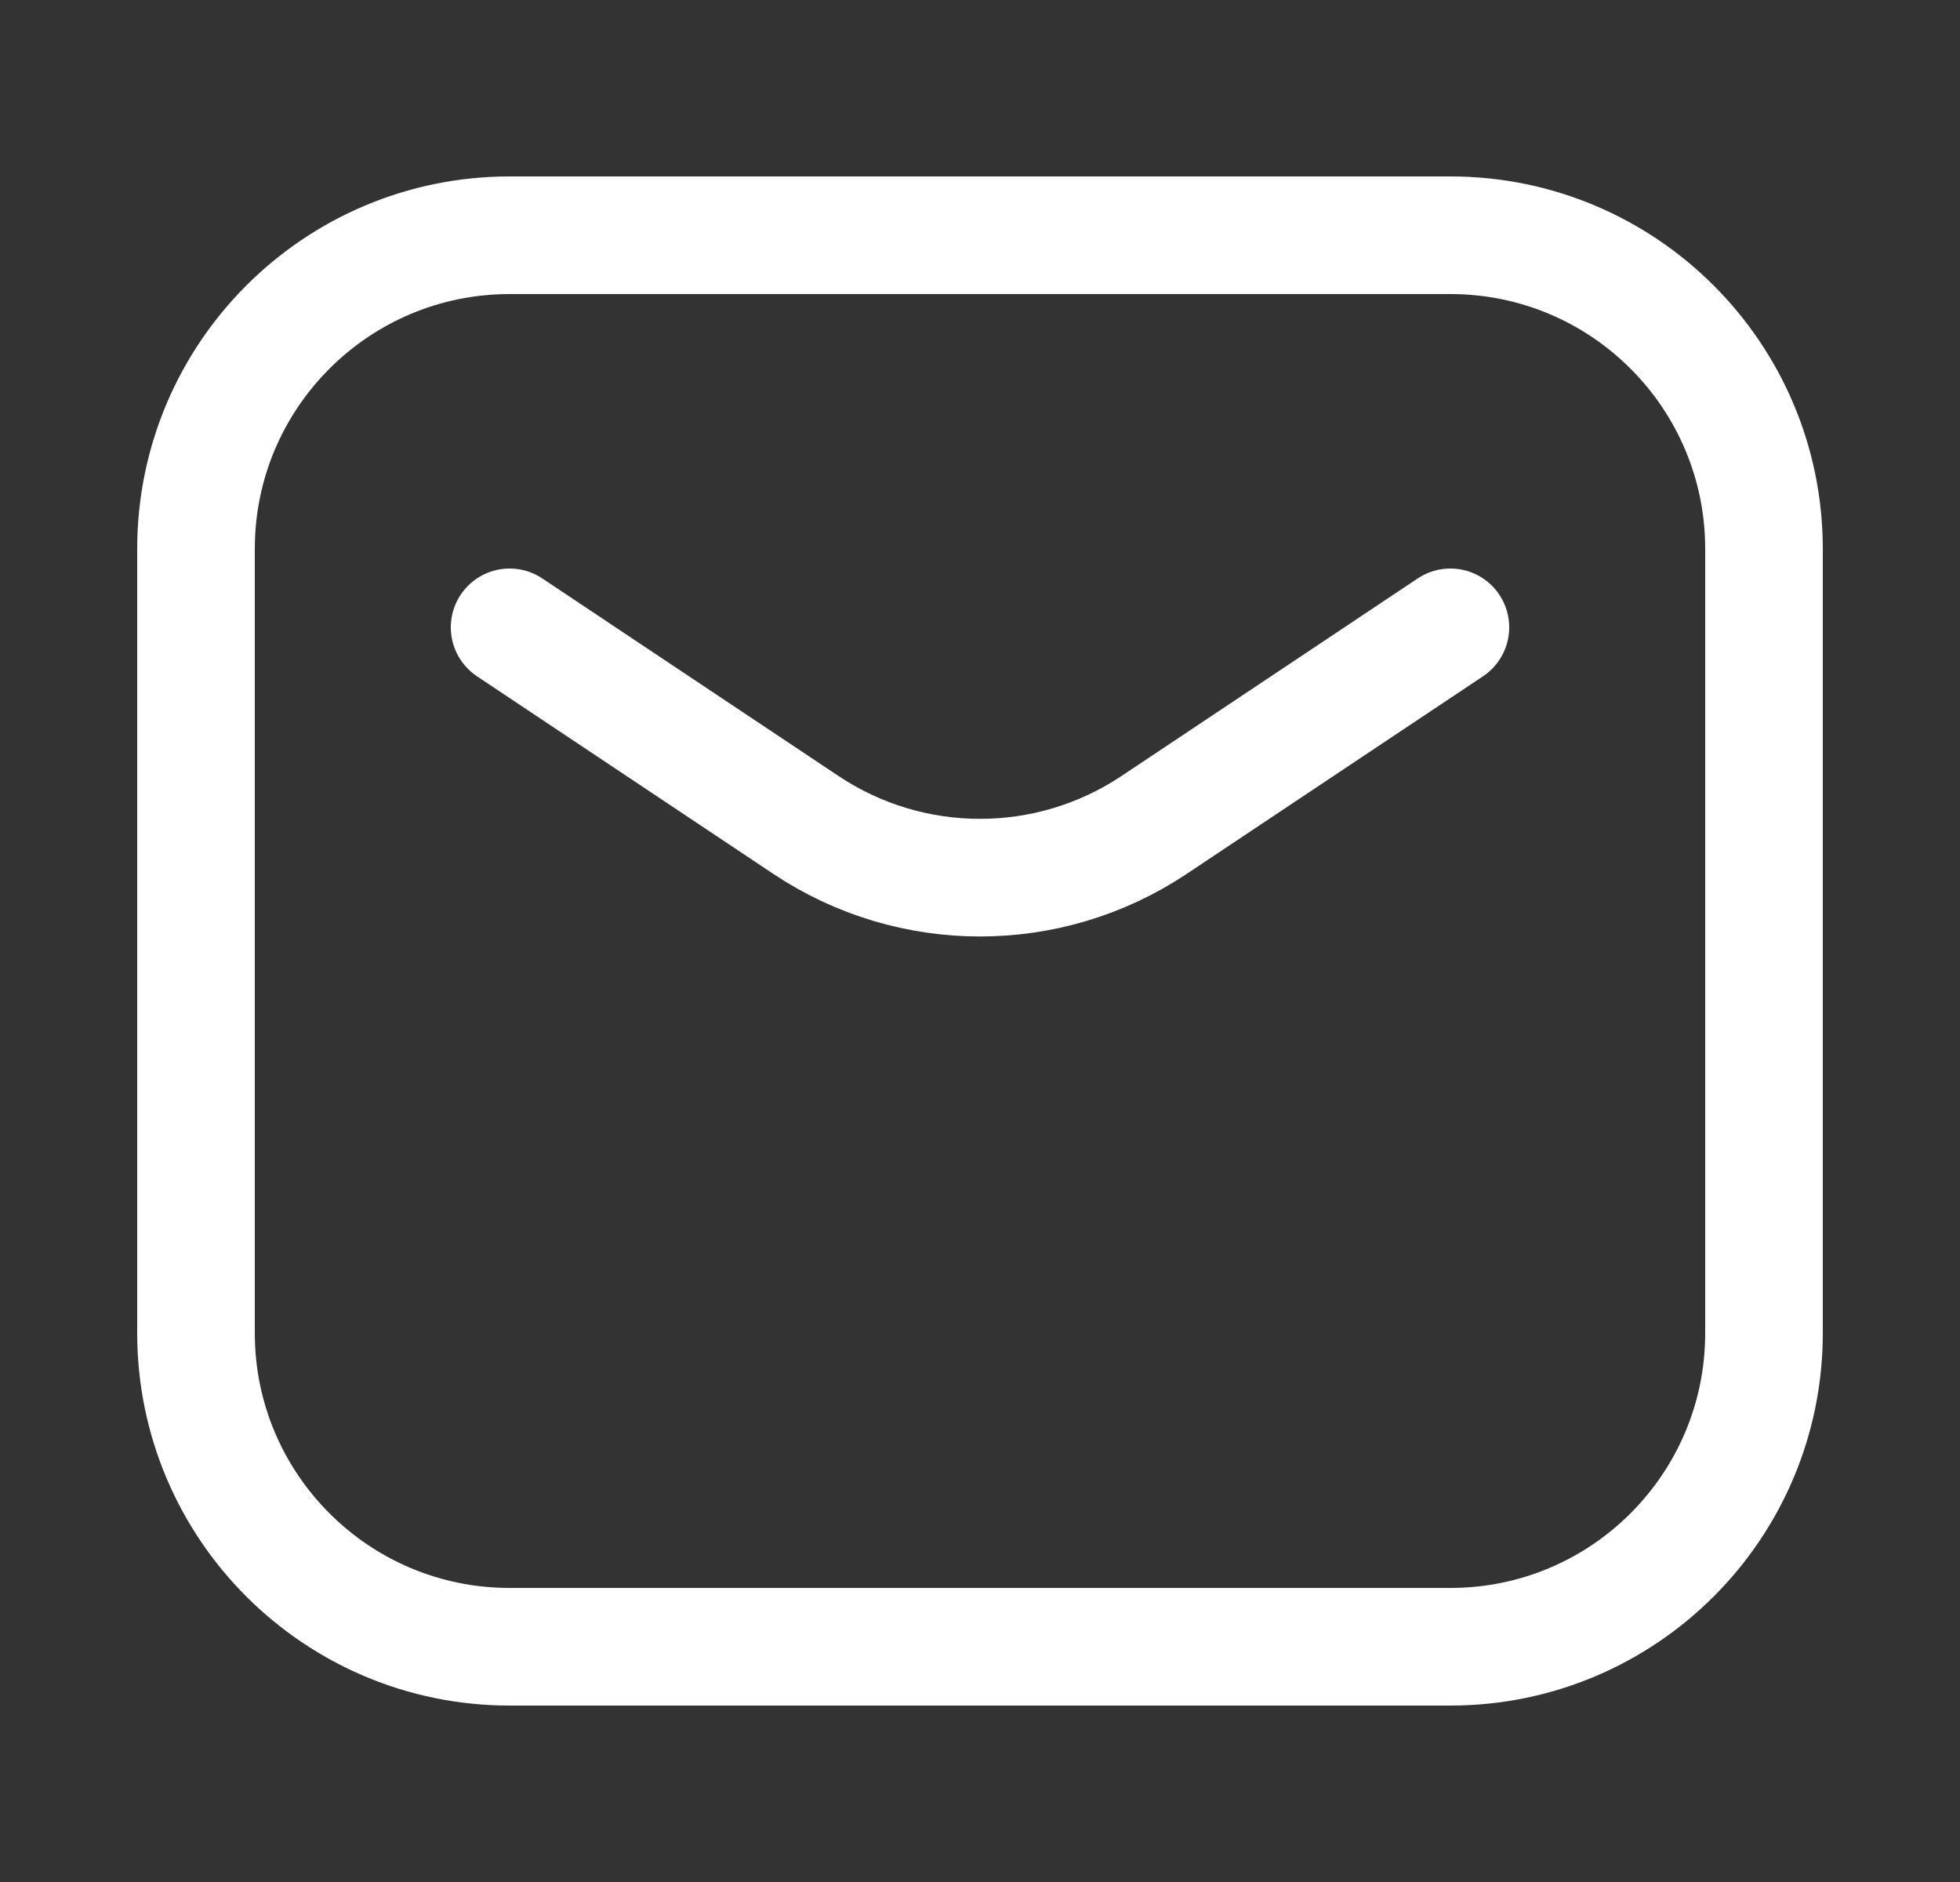 <svg width="25" height="24" viewBox="0 0 25 24" fill="none" xmlns="http://www.w3.org/2000/svg">
<rect x="0" y="0" width="25" height="24" fill="#333333" stroke="none"/>
<g id="Icon / Outline">
<path id="Vector" d="M6.5 8L10.281 10.521C11.625 11.416 13.375 11.416 14.719 10.521L18.5 8M6.5 21H18.5C20.709 21 22.5 19.209 22.5 17V7C22.5 4.791 20.709 3 18.5 3H6.5C4.291 3 2.5 4.791 2.5 7V17C2.5 19.209 4.291 21 6.5 21Z" stroke="white" stroke-width="1.5" stroke-linecap="round" stroke-linejoin="round"/>
</g>
</svg>
